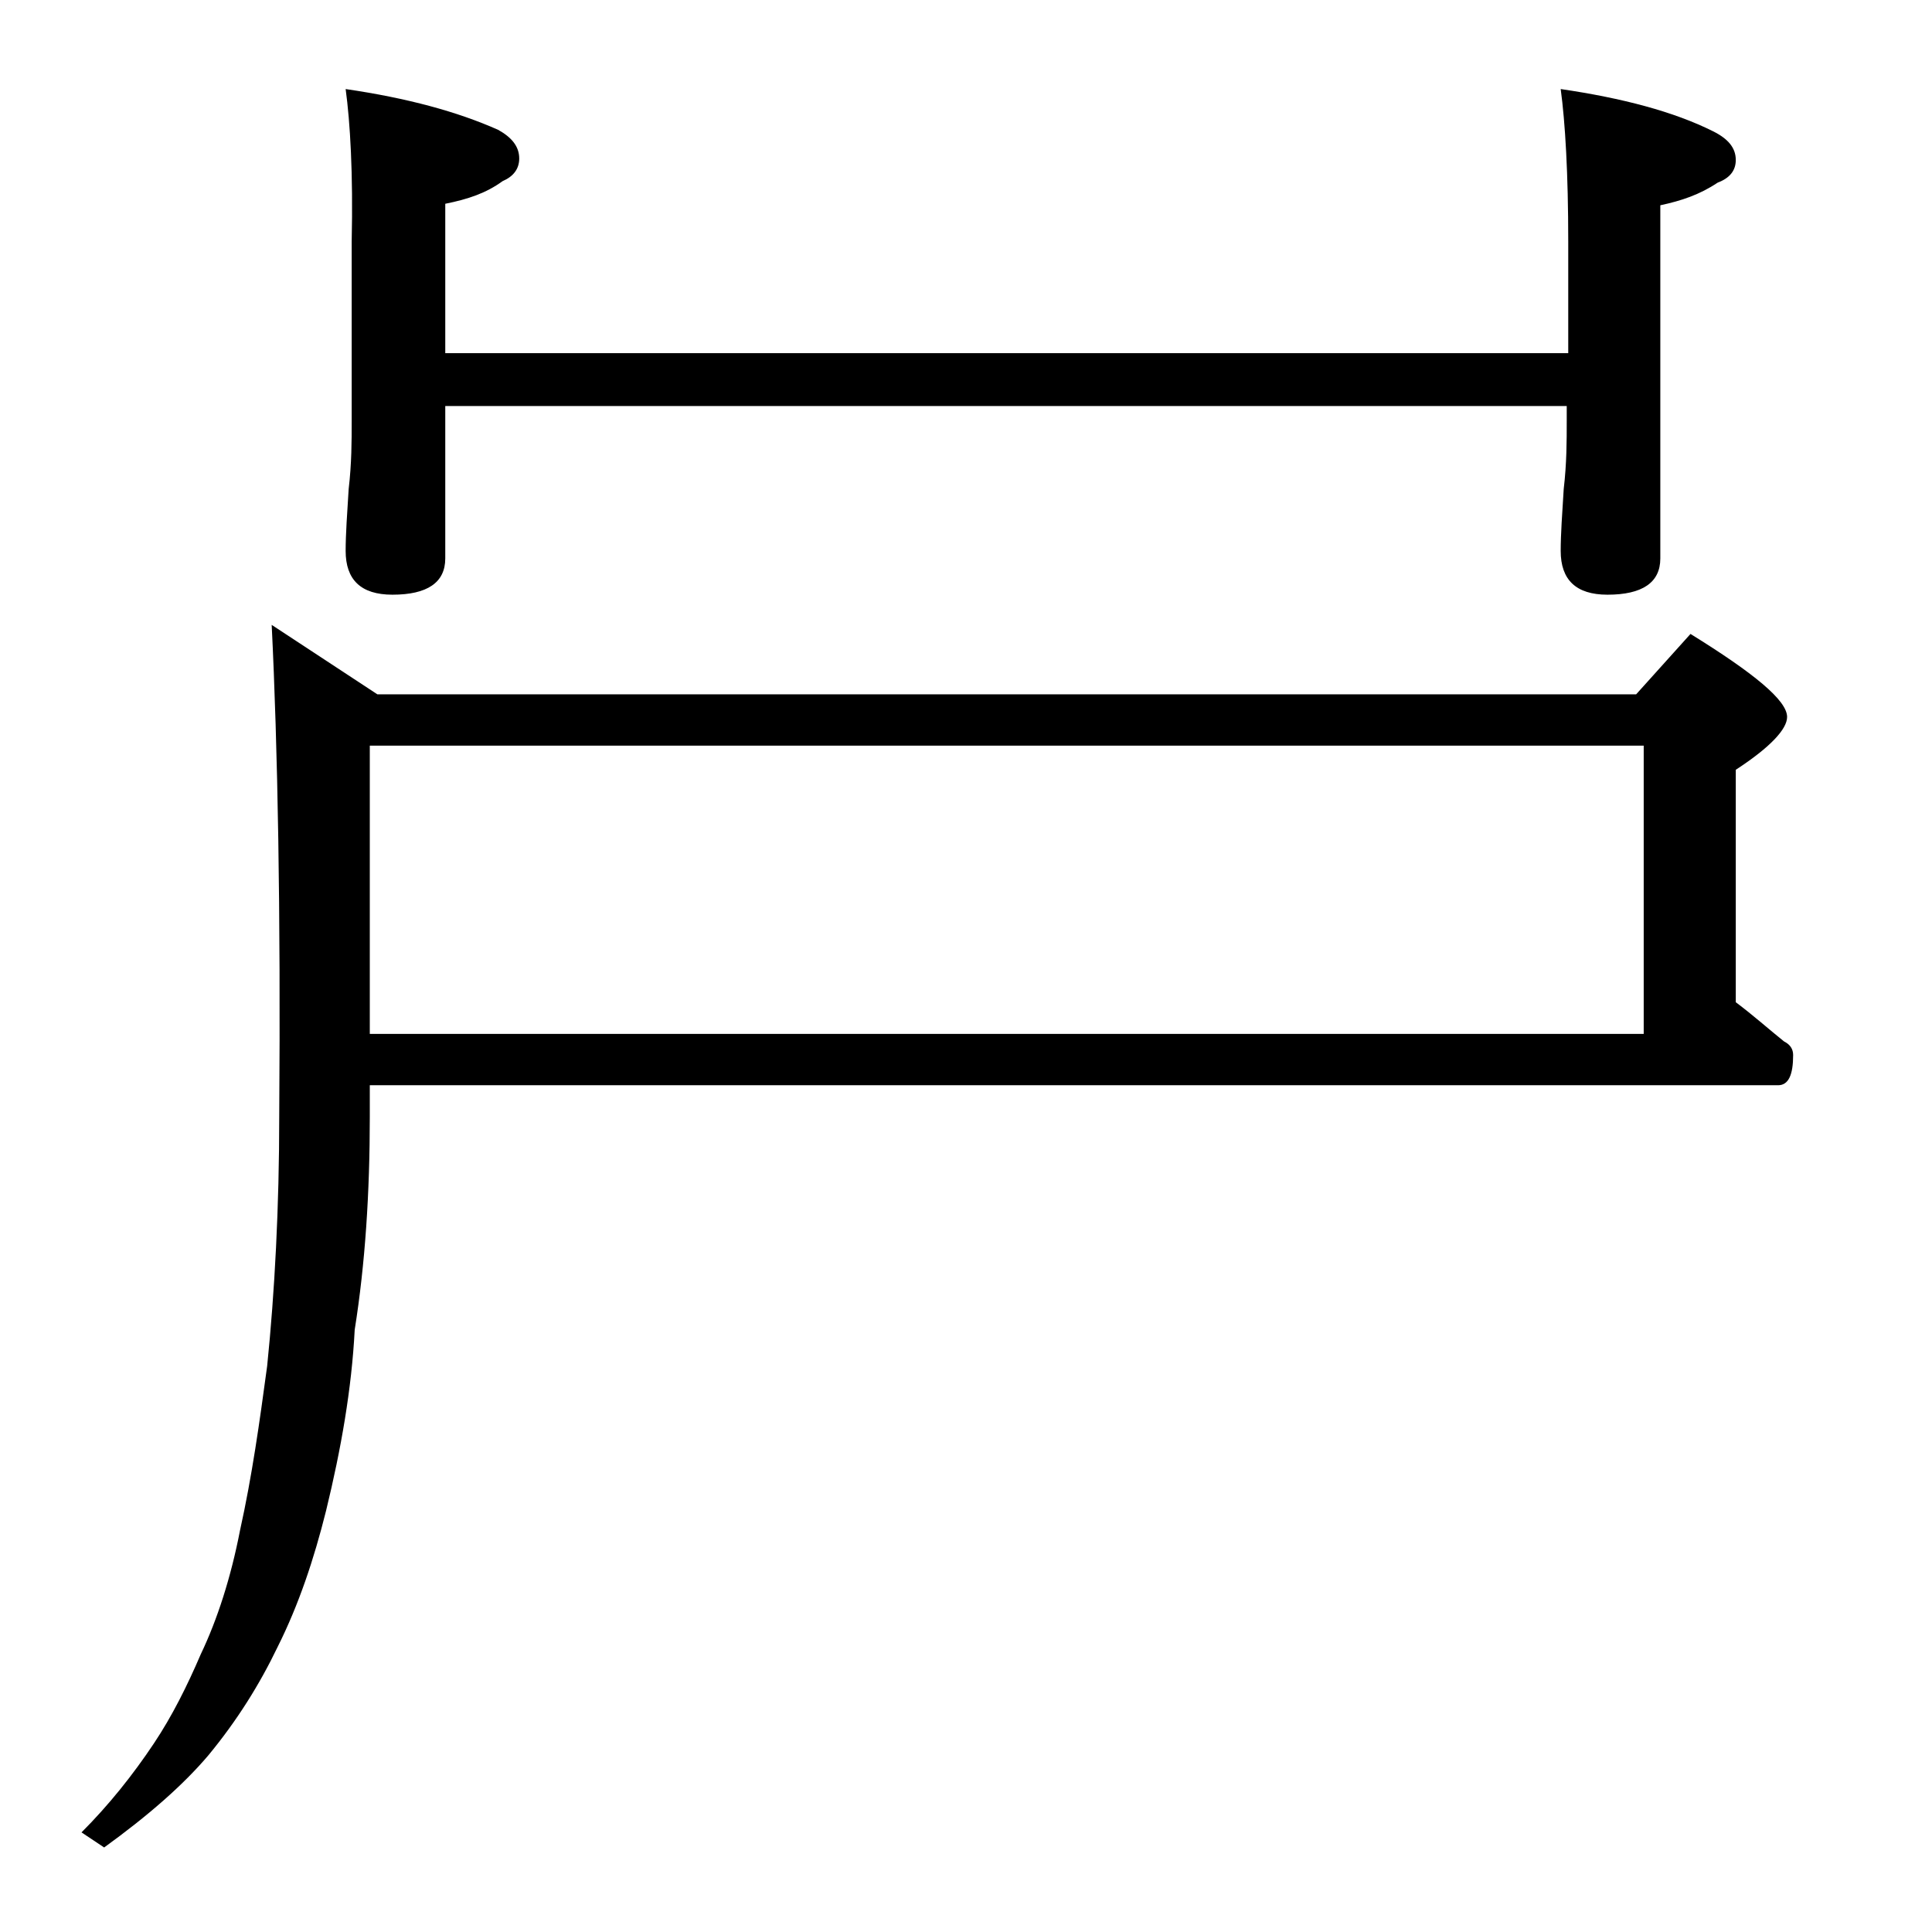 <?xml version="1.0" encoding="utf-8"?>
<!-- Generator: Adobe Illustrator 18.0.0, SVG Export Plug-In . SVG Version: 6.00 Build 0)  -->
<!DOCTYPE svg PUBLIC "-//W3C//DTD SVG 1.1//EN" "http://www.w3.org/Graphics/SVG/1.1/DTD/svg11.dtd">
<svg version="1.1" id="Layer_1" xmlns="http://www.w3.org/2000/svg" xmlns:xlink="http://www.w3.org/1999/xlink" x="0px" y="0px"
	 viewBox="0 0 128 128" enable-background="new 0 0 128 128" xml:space="preserve">
<path d="M24.5,71.9V74c0,5-0.3,9.7-1,14.1c-0.2,3.9-0.9,7.9-1.9,12c-0.8,3.2-1.8,6.2-3.2,9c-1.2,2.5-2.7,4.9-4.6,7.2
	c-1.7,2-4,4-6.9,6.1l-1.5-1c1.8-1.8,3.4-3.8,4.8-5.9c1.2-1.8,2.2-3.8,3.1-5.9c1.1-2.3,2-5.1,2.6-8.2c0.8-3.6,1.3-7.2,1.8-10.9
	c0.5-4.9,0.8-10.5,0.8-16.6c0.1-13.6-0.1-24.4-0.5-32.5L25,46h83.4l3.6-4c4.2,2.6,6.4,4.4,6.4,5.5c0,0.8-1.1,2-3.4,3.5v15.4
	c1.2,0.9,2.2,1.8,3.2,2.6c0.4,0.2,0.6,0.5,0.6,0.9c0,1.3-0.3,2-1,2H24.5z M22.9,5.9C27,6.5,30.3,7.4,33,8.6c0.9,0.5,1.4,1.1,1.4,1.9
	c0,0.7-0.4,1.2-1.1,1.5c-1.1,0.8-2.3,1.2-3.8,1.5v9.9h74.4V16c0-4.5-0.2-7.9-0.5-10.1c4.1,0.6,7.5,1.5,10.1,2.8
	c1,0.5,1.5,1.1,1.5,1.9c0,0.7-0.4,1.2-1.2,1.5c-1.2,0.8-2.4,1.2-3.8,1.5V37c0,1.6-1.2,2.4-3.5,2.4c-2.1,0-3.1-1-3.1-2.9
	c0-1.1,0.1-2.5,0.2-4.1c0.2-1.7,0.2-3.2,0.2-4.5v-1H29.5V37c0,1.6-1.2,2.4-3.5,2.4c-2.1,0-3.1-1-3.1-2.9c0-1.1,0.1-2.5,0.2-4.1
	c0.2-1.7,0.2-3.2,0.2-4.5V16C23.4,11.5,23.2,8.1,22.9,5.9z M24.5,49.4v19.1h84.4V49.4H24.5z"/>
</svg>
